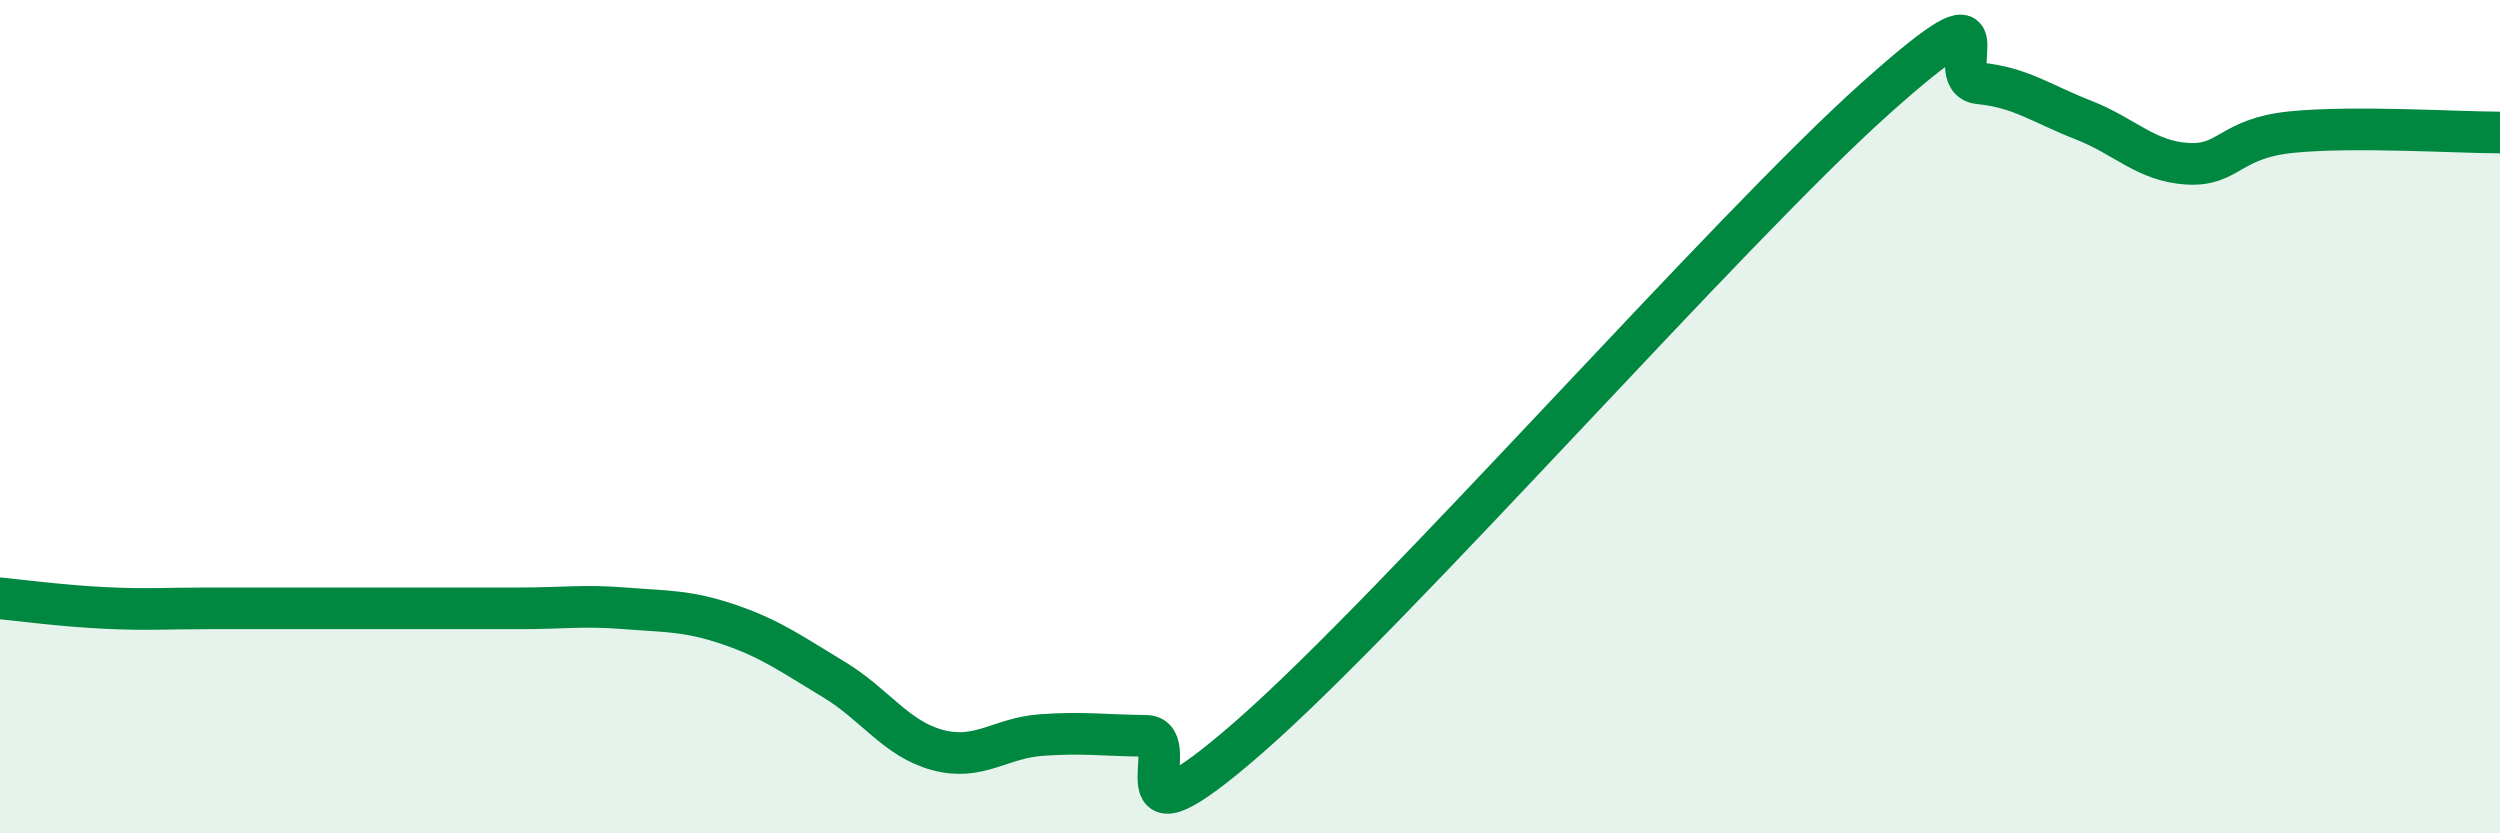 
    <svg width="60" height="20" viewBox="0 0 60 20" xmlns="http://www.w3.org/2000/svg">
      <path
        d="M 0,14.36 C 0.5,14.41 1.5,14.54 2.5,14.59 C 3.5,14.64 4,14.6 5,14.6 C 6,14.6 6.5,14.6 7.5,14.6 C 8.5,14.6 9,14.6 10,14.6 C 11,14.6 11.5,14.6 12.5,14.6 C 13.5,14.6 14,14.52 15,14.6 C 16,14.68 16.5,14.65 17.5,14.99 C 18.5,15.33 19,15.7 20,16.3 C 21,16.9 21.5,17.73 22.5,18 C 23.5,18.27 24,17.71 25,17.64 C 26,17.57 26.5,17.65 27.5,17.66 C 28.5,17.67 26.5,20.73 30,17.67 C 33.5,14.61 41.5,5.5 45,2.37 C 48.5,-0.76 46.5,1.9 47.5,2 C 48.5,2.1 49,2.49 50,2.88 C 51,3.27 51.5,3.87 52.5,3.93 C 53.5,3.99 53.5,3.32 55,3.17 C 56.5,3.02 59,3.18 60,3.18L60 20L0 20Z"
        fill="#008740"
        opacity="0.1"
        stroke-linecap="round"
        stroke-linejoin="round"
      />
      <path
        d="M 0,14.36 C 0.5,14.41 1.5,14.54 2.5,14.59 C 3.5,14.64 4,14.6 5,14.6 C 6,14.6 6.5,14.6 7.5,14.6 C 8.5,14.6 9,14.6 10,14.6 C 11,14.6 11.5,14.6 12.5,14.6 C 13.5,14.6 14,14.52 15,14.6 C 16,14.68 16.5,14.65 17.5,14.99 C 18.5,15.33 19,15.7 20,16.3 C 21,16.9 21.5,17.73 22.5,18 C 23.5,18.27 24,17.71 25,17.64 C 26,17.57 26.5,17.65 27.5,17.66 C 28.5,17.67 26.5,20.73 30,17.67 C 33.5,14.61 41.5,5.5 45,2.37 C 48.5,-0.76 46.5,1.9 47.5,2 C 48.5,2.1 49,2.49 50,2.88 C 51,3.27 51.5,3.87 52.5,3.93 C 53.5,3.99 53.5,3.32 55,3.17 C 56.5,3.02 59,3.18 60,3.18"
        stroke="#008740"
        stroke-width="1"
        fill="none"
        stroke-linecap="round"
        stroke-linejoin="round"
      />
    </svg>
  